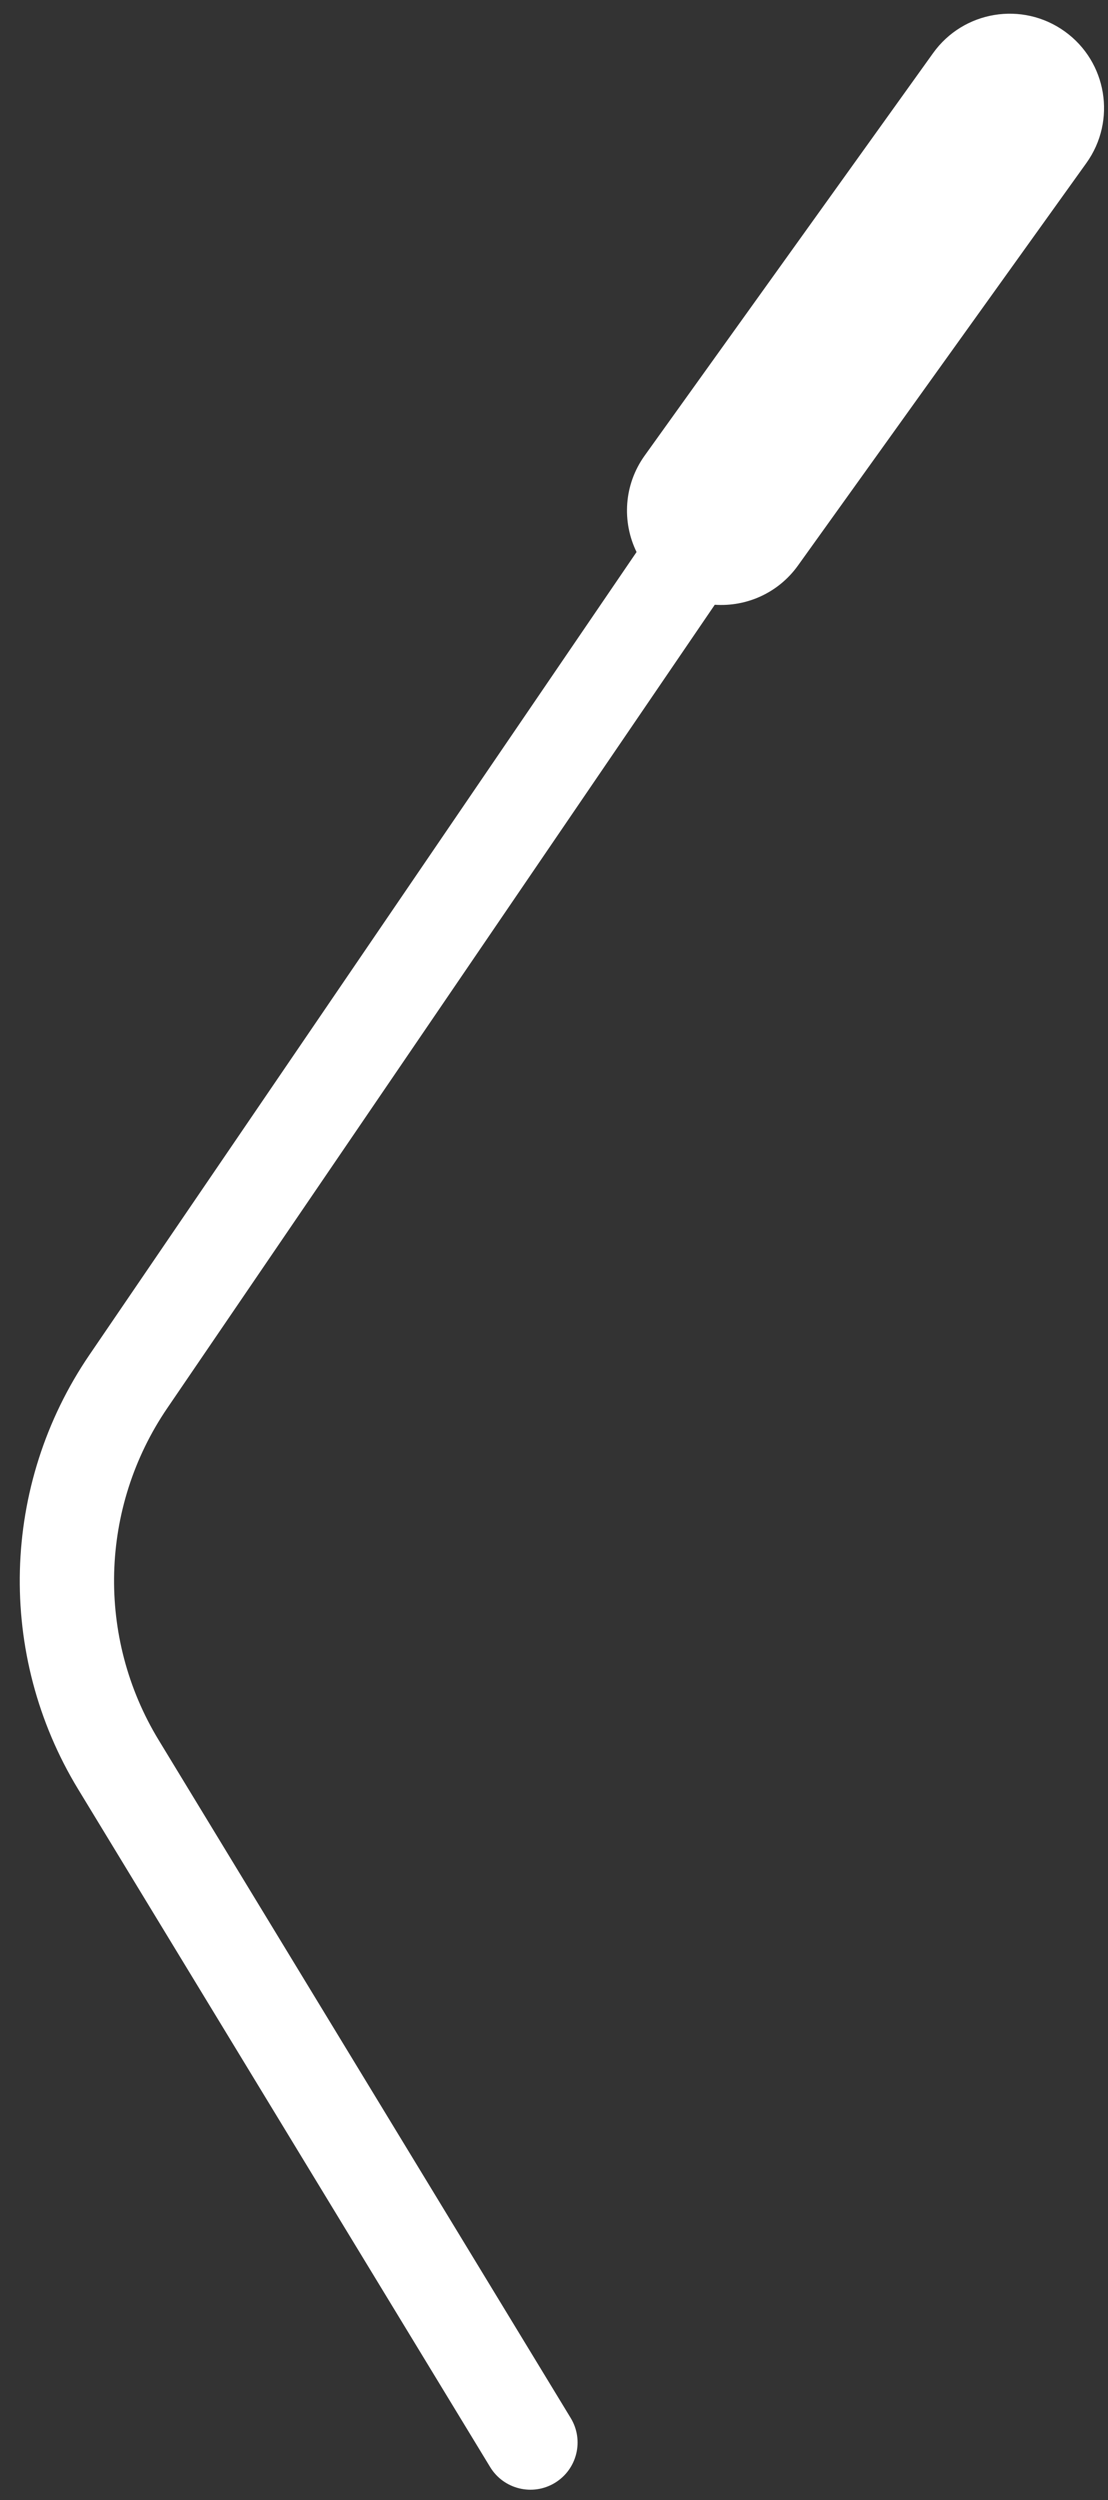 <svg width="47" height="106" viewBox="0 0 47 106" fill="none" xmlns="http://www.w3.org/2000/svg">
<rect x="0" y="0" width="47" height="106" fill="#333333" stroke="none"/>
<path fill-rule="evenodd" clip-rule="evenodd" d="M45.163 1.331C43.367 0.043 40.868 0.455 39.581 2.251L27.345 19.318C26.459 20.555 26.378 22.127 27.002 23.405L3.792 57.445C0.035 62.957 -0.153 70.156 3.313 75.856L20.791 104.597C21.365 105.541 22.595 105.841 23.539 105.267C24.483 104.692 24.783 103.463 24.209 102.519L6.731 73.776C4.08 69.419 4.224 63.913 7.097 59.699L30.32 25.64C31.657 25.732 33.009 25.148 33.847 23.98L46.083 6.912C47.37 5.116 46.958 2.618 45.163 1.331Z" fill="white"/>
</svg>

